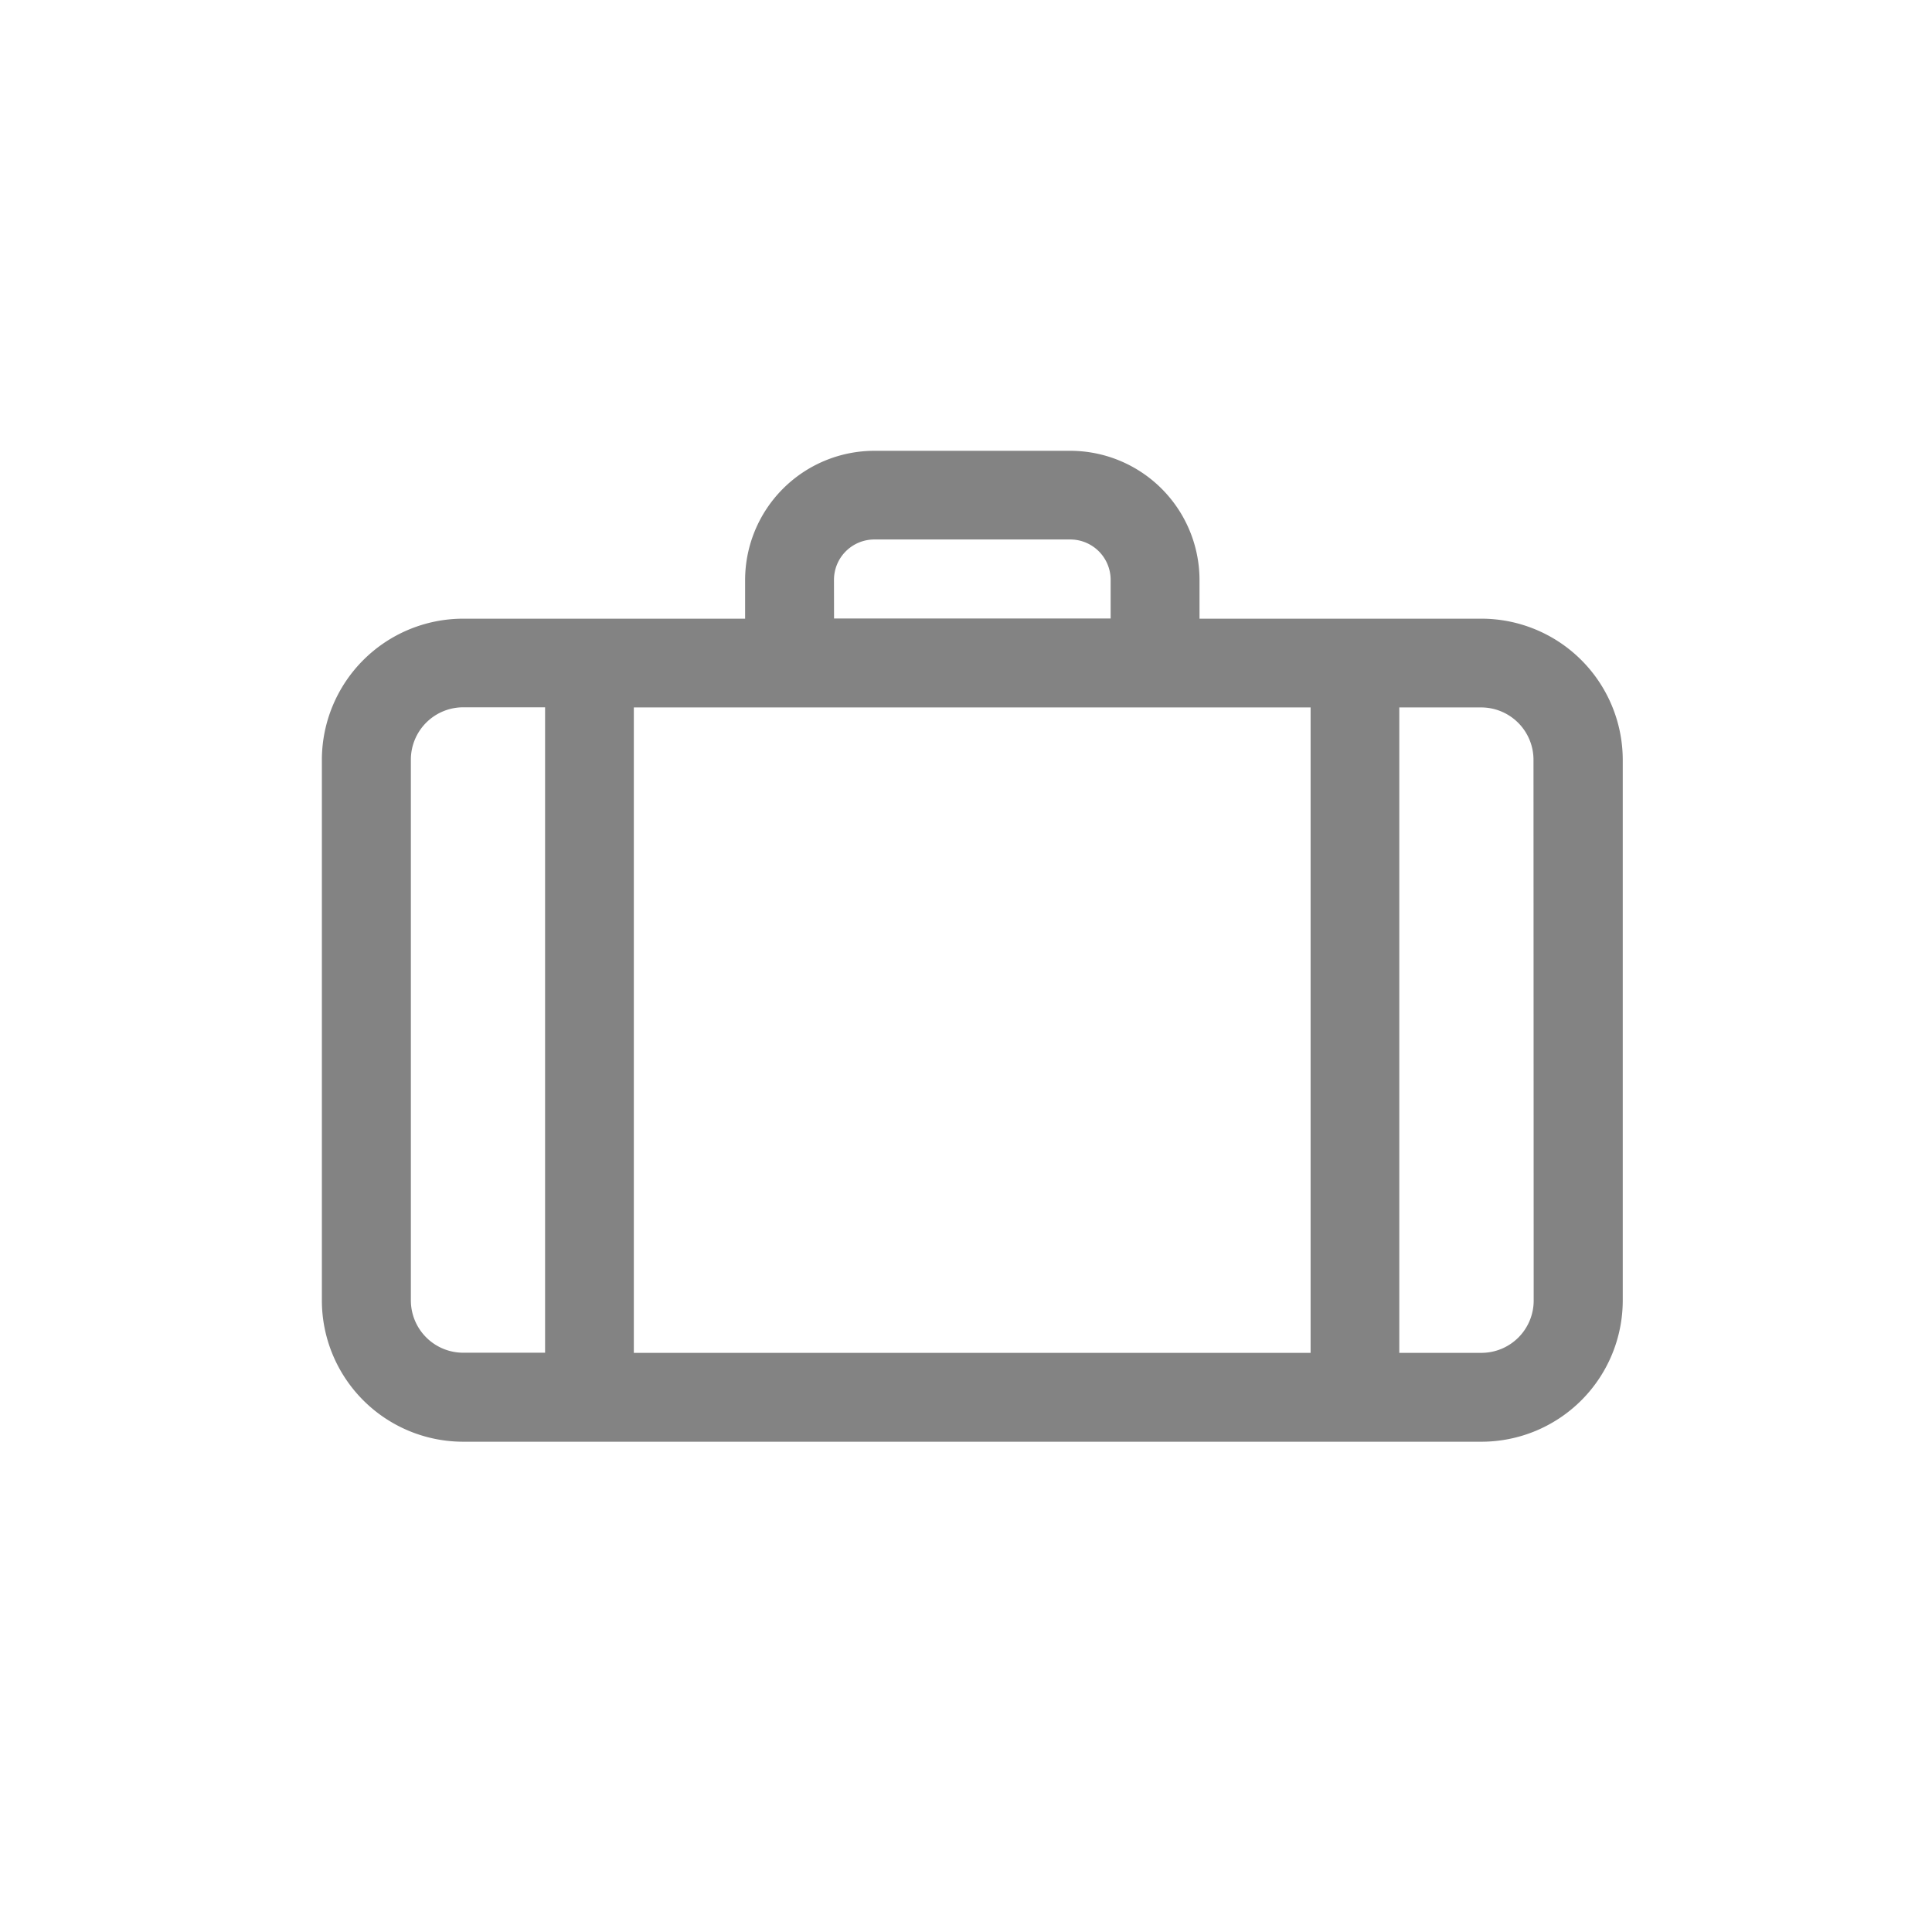 <svg xmlns="http://www.w3.org/2000/svg" viewBox="0 0 30 30">
  <defs>
    <style>
      .cls-1 {
        fill: #f2f2f2;
        opacity: 0;
      }

      .cls-2 {
        fill: #838383;
      }
    </style>
  </defs>
  <g id="baggage_icon" transform="translate(273 -840)">
    <rect id="Rectangle_153" data-name="Rectangle 153" class="cls-1" width="30" height="30" transform="translate(-273 840)"/>
    <path id="Forma_1" data-name="Forma 1" class="cls-2" d="M369.406,771.412h-4.378v-.6a2.009,2.009,0,0,0-2.007-2.007h-3.042a2.009,2.009,0,0,0-2.007,2.007v.6h-4.378A2.195,2.195,0,0,0,351.4,773.6V782a2.195,2.195,0,0,0,2.192,2.192h15.812A2.195,2.195,0,0,0,371.6,782v-8.4A2.195,2.195,0,0,0,369.406,771.412ZM370.217,782a.812.812,0,0,1-.812.812h-1.275c0-.017,0-.034,0-.052v-9.97h1.272a.813.813,0,0,1,.812.812Zm-17.435,0v-8.4a.813.813,0,0,1,.812-.812h1.272v9.97c0,.018,0,.035,0,.052h-1.275A.813.813,0,0,1,352.782,782Zm6.57-11.191a.627.627,0,0,1,.627-.627h3.042a.627.627,0,0,1,.627.627v.6h-4.295Zm-.69,1.981h8.091v9.97c0,.018,0,.035,0,.052H356.244c0-.017,0-.034,0-.052v-9.97Z" transform="translate(-619.402 78.195)"/>
  </g>
</svg>
